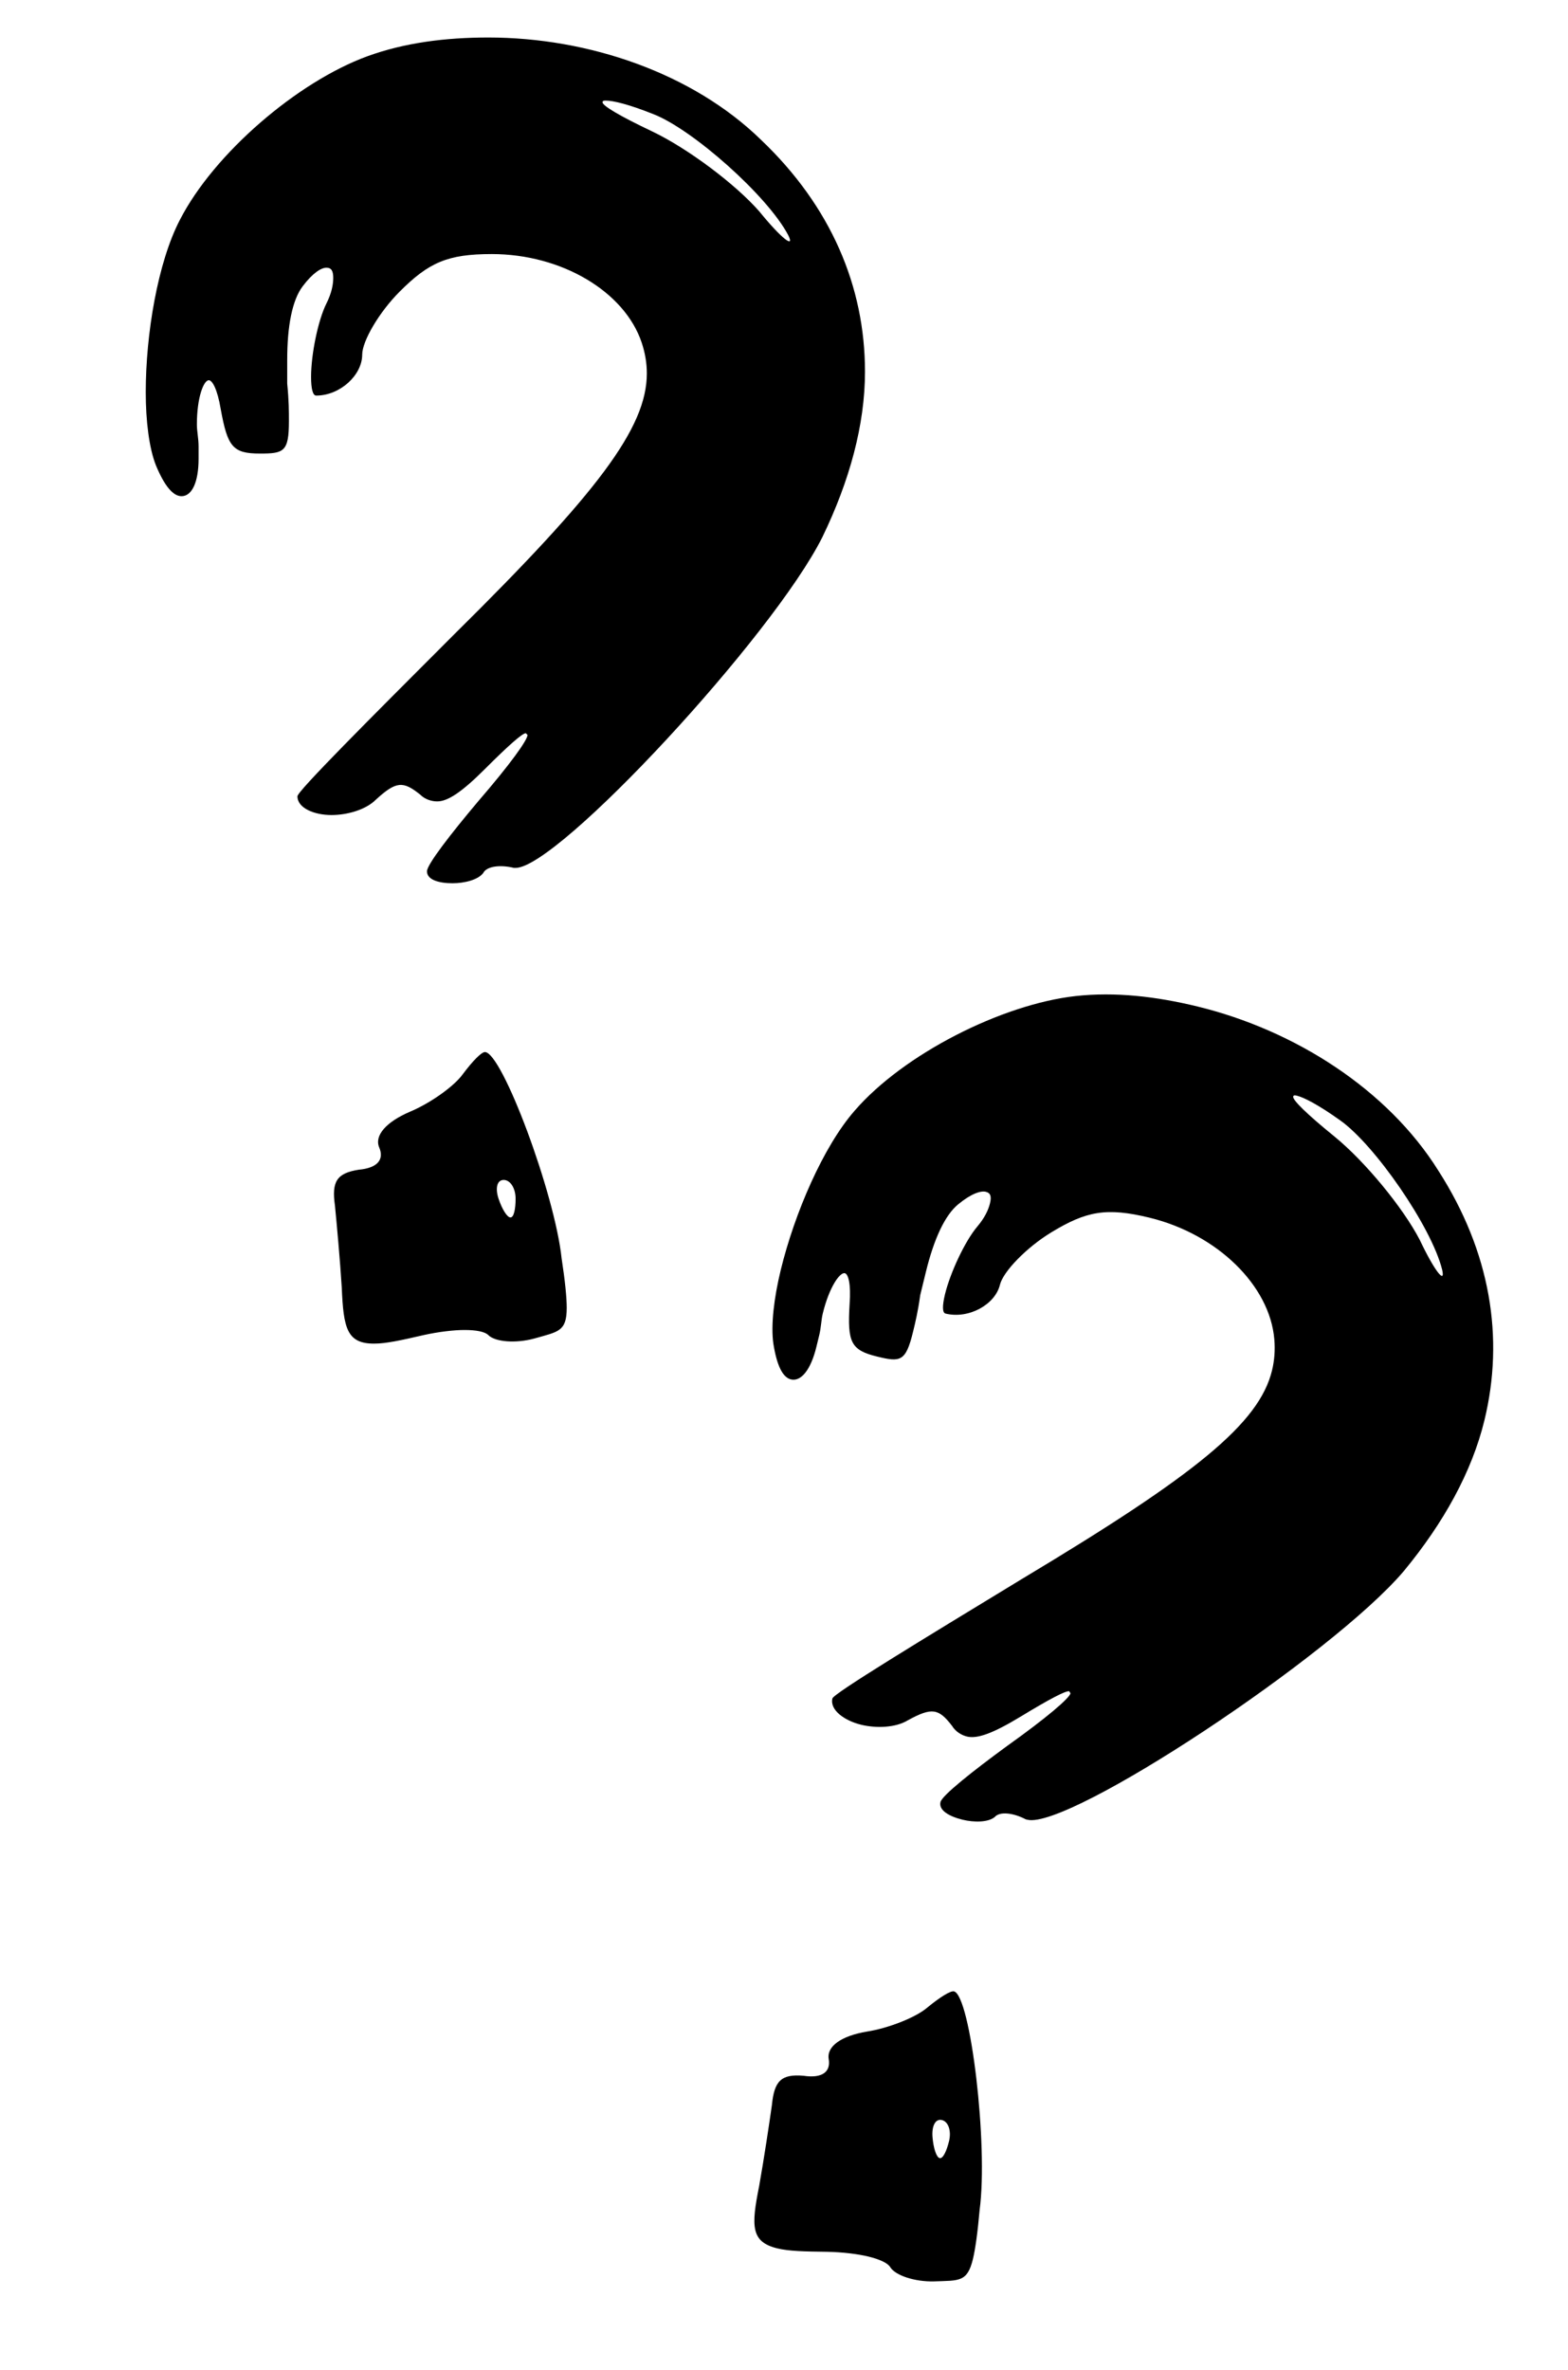 <svg width="276" height="417" viewBox="0 0 276 417" fill="none" xmlns="http://www.w3.org/2000/svg">
<path d="M115.055 20.1C110.555 18.3 107.855 17.7 106.655 17.7C106.355 17.7 106.055 17.7 106.055 18C106.055 18.6 109.055 20.4 114.755 23.1C121.055 26.1 129.455 32.4 133.655 37.2C137.555 42 139.955 43.8 138.755 41.4C135.155 34.5 121.955 22.8 115.055 20.1ZM64.656 9.9C71.255 7.5 78.456 6.6 85.956 6.6C103.655 6.6 121.955 12.9 133.955 24.6C146.255 36.3 152.255 50.4 152.255 65.4C152.255 74.7 149.555 84.6 144.755 94.5C136.055 111.9 98.255 152.7 90.755 152.7H90.456C88.055 152.1 85.656 152.4 85.055 153.6C84.156 154.8 81.755 155.4 79.656 155.4C77.255 155.4 75.156 154.8 75.156 153.3C75.156 152.1 79.356 146.7 84.156 141C89.856 134.4 92.856 130.2 92.856 129.3L92.555 129C91.956 129 89.555 131.1 85.356 135.3C81.156 139.5 78.755 141 76.956 141C76.055 141 74.856 140.7 73.956 139.8C70.956 137.4 69.755 137.4 66.156 140.7C64.356 142.5 61.056 143.4 58.355 143.4C55.355 143.4 52.355 142.2 52.355 140.1C52.355 139.2 64.956 126.6 79.956 111.6C105.155 86.7 113.855 75.3 113.855 65.7C113.855 63.9 113.555 62.1 112.955 60.3C109.955 51.3 98.856 44.7 86.555 44.7C78.755 44.7 75.456 46.2 70.356 51.3C66.755 54.9 63.755 60 63.755 62.4C63.755 66 59.855 69.6 55.656 69.6C55.056 69.6 54.755 68.4 54.755 66.3C54.755 62.4 55.956 56.4 57.456 53.4C58.355 51.6 58.656 50.1 58.656 48.9C58.656 47.7 58.355 47.1 57.456 47.1C56.556 47.1 55.056 48 53.255 50.4C51.456 52.8 50.556 57.3 50.556 63.3V67.5C50.855 70.5 50.855 72.3 50.855 74.1C50.855 79.5 49.956 79.8 45.755 79.8C40.956 79.8 40.056 78.6 38.855 72C38.255 68.4 37.355 66.9 36.755 66.9C35.855 66.9 34.656 69.9 34.656 74.7C34.656 75.9 34.956 77.1 34.956 78.6V80.7C34.956 84.9 33.755 87.3 31.956 87.3C30.456 87.3 28.956 85.5 27.456 81.9C26.256 78.9 25.655 74.1 25.655 69C25.655 58.8 27.756 46.2 31.655 38.7C37.656 27 52.355 14.4 64.656 9.9ZM90.755 210.9C90.755 209.1 89.856 207.6 88.656 207.6C87.456 207.6 87.156 209.1 87.755 210.9C88.356 212.7 89.255 214.2 89.856 214.2C90.456 214.2 90.755 212.7 90.755 210.9ZM81.456 189C83.255 186.6 84.755 185.1 85.356 185.1C88.356 185.1 97.656 210 98.856 221.4C99.456 225.3 99.755 228.3 99.755 230.1C99.755 234.3 98.255 234.3 94.055 235.5C90.755 236.4 87.156 236.1 85.956 234.9C85.356 234.3 83.856 234 81.755 234C79.956 234 77.255 234.3 74.555 234.9C70.656 235.8 67.956 236.4 65.856 236.4C61.056 236.4 60.456 233.7 60.156 226.5C59.855 221.7 59.255 215.1 58.956 212.1C58.355 207.9 59.255 206.4 63.156 205.8C66.456 205.5 67.656 204 66.755 201.9C65.856 199.8 67.956 197.4 72.156 195.6C75.755 194.1 79.956 191.1 81.456 189Z" fill="black"/>
<path d="M235.875 197.101C231.93 194.286 229.449 193.063 228.283 192.779C227.991 192.708 227.7 192.637 227.629 192.928C227.487 193.511 229.975 195.971 234.872 199.945C240.282 204.352 246.95 212.463 249.893 218.122C252.544 223.709 254.449 226.027 253.852 223.411C251.99 215.854 241.938 201.359 235.875 197.101ZM189.328 175.248C196.308 174.481 203.516 175.313 210.803 177.09C227.999 181.284 244.284 191.741 253.17 205.952C262.347 220.233 264.835 235.354 261.28 249.926C259.076 258.961 254.107 267.94 247.098 276.42C234.522 291.263 188.131 321.943 180.844 320.166L180.553 320.095C178.363 318.943 175.961 318.666 175.093 319.689C173.935 320.642 171.461 320.656 169.421 320.159C167.089 319.59 165.191 318.509 165.546 317.052C165.831 315.886 171.191 311.635 177.205 307.235C184.307 302.174 188.216 298.804 188.43 297.93L188.209 297.567C187.626 297.425 184.797 298.897 179.721 301.982C174.646 305.067 171.959 305.955 170.21 305.529C169.336 305.316 168.241 304.74 167.58 303.652C165.234 300.61 164.068 300.325 159.789 302.678C157.613 304 154.194 304.093 151.571 303.453C148.656 302.742 146.026 300.865 146.524 298.825C146.737 297.951 161.964 288.695 180.092 277.677C210.474 259.458 221.628 250.445 223.903 241.118C224.33 239.369 224.465 237.549 224.308 235.659C223.526 226.204 214.307 217.162 202.357 214.247C194.779 212.398 191.218 213.074 185.054 216.82C180.704 219.464 176.581 223.708 176.012 226.04C175.159 229.537 170.517 232.11 166.437 231.115C165.854 230.973 165.847 229.736 166.344 227.696C167.268 223.907 169.856 218.362 172.024 215.803C173.325 214.268 173.972 212.881 174.256 211.716C174.541 210.55 174.392 209.896 173.517 209.683C172.643 209.469 170.972 209.988 168.655 211.893C166.337 213.798 164.397 217.957 162.975 223.786L161.979 227.866C161.56 230.852 161.133 232.601 160.707 234.349C159.427 239.596 158.482 239.674 154.401 238.678C149.738 237.541 149.148 236.162 149.546 229.466C149.817 225.826 149.298 224.155 148.715 224.013C147.84 223.8 145.964 226.43 144.826 231.093C144.542 232.259 144.549 233.496 144.193 234.953L143.696 236.994C142.7 241.074 140.966 243.121 139.217 242.695C137.76 242.339 136.729 240.235 136.125 236.382C135.67 233.183 136.225 228.378 137.433 223.423C139.85 213.513 144.876 201.77 150.443 195.408C159.044 185.463 176.311 176.705 189.328 175.248ZM167.052 376.708C167.479 374.959 166.96 373.289 165.794 373.004C164.628 372.72 163.982 374.106 164.138 375.997C164.294 377.888 164.813 379.559 165.396 379.701C165.979 379.843 166.626 378.457 167.052 376.708ZM163.207 353.228C165.525 351.323 167.337 350.221 167.92 350.363C170.835 351.074 173.969 377.469 172.433 388.828C172.092 392.76 171.673 395.745 171.246 397.494C170.251 401.574 168.794 401.219 164.429 401.389C161.01 401.482 157.583 400.337 156.702 398.887C156.261 398.162 154.875 397.515 152.835 397.017C151.086 396.591 148.392 396.242 145.627 396.185C141.624 396.136 138.859 396.079 136.819 395.581C132.156 394.444 132.212 391.678 133.627 384.612C134.473 379.878 135.454 373.324 135.874 370.338C136.286 366.116 137.516 364.872 141.447 365.213C144.724 365.703 146.246 364.531 145.869 362.277C145.492 360.024 148.101 358.19 152.608 357.436C156.461 356.832 161.252 354.913 163.207 353.228Z" fill="black"/>
</svg>
